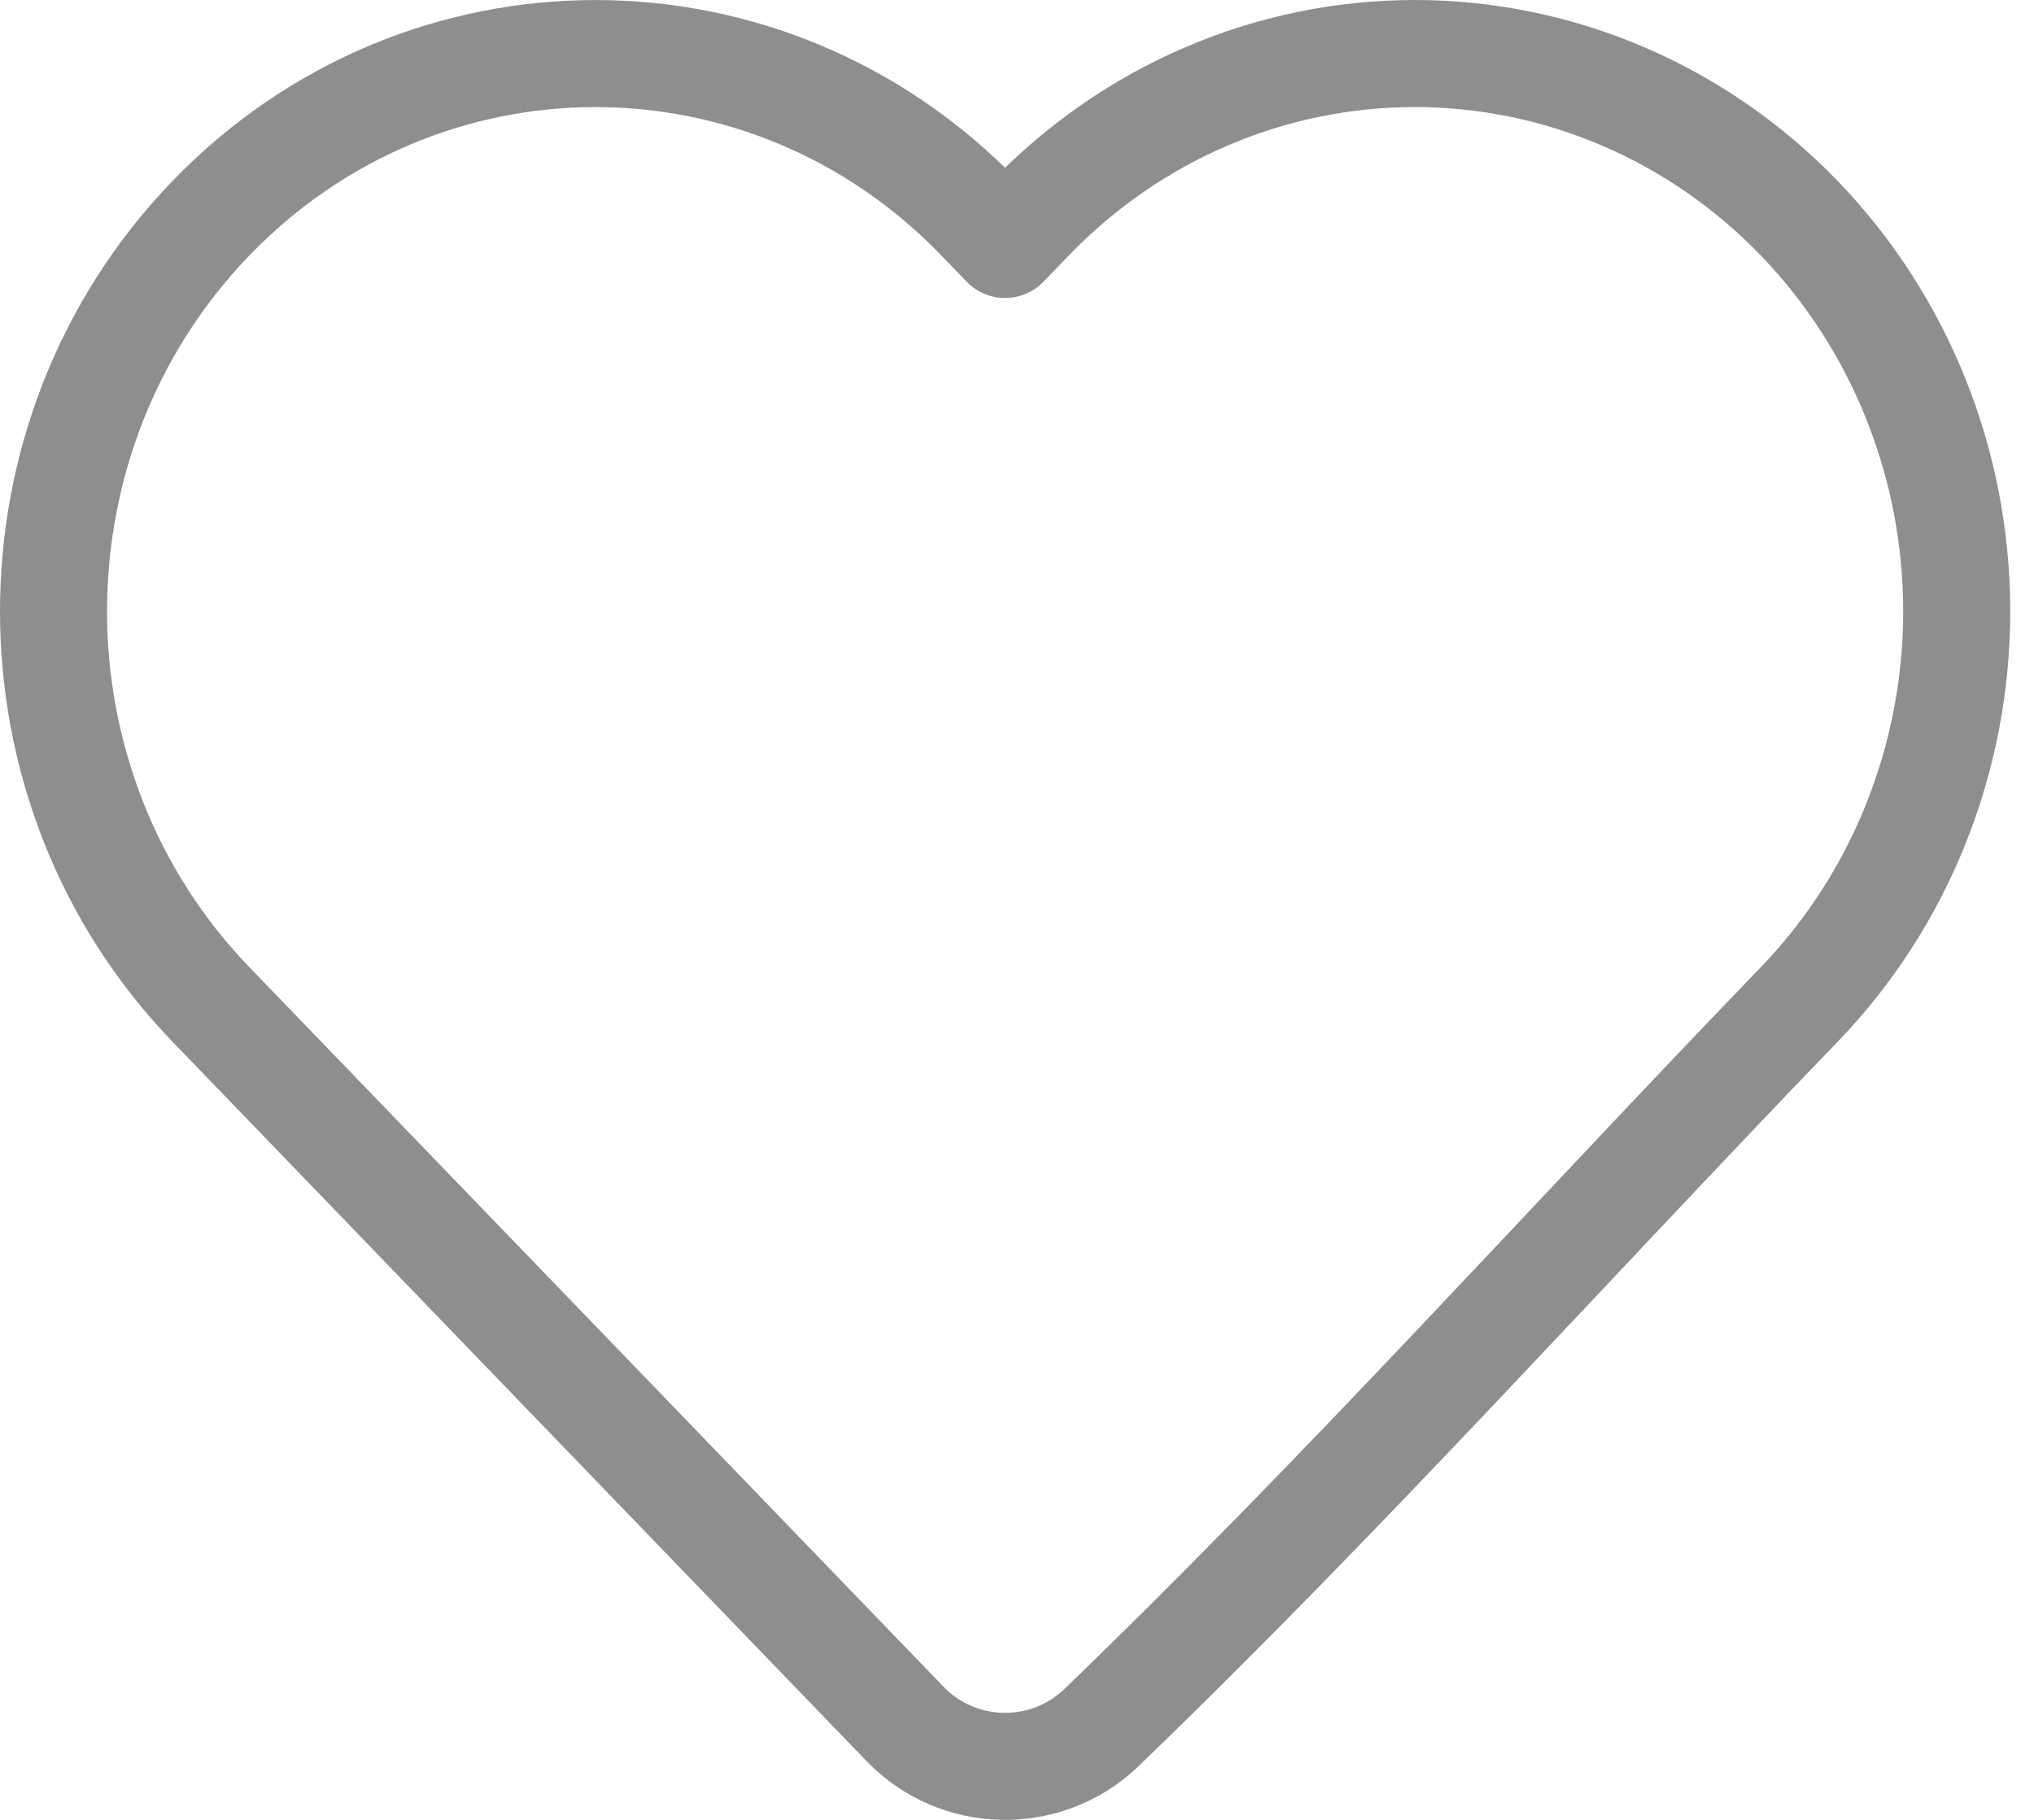 <?xml version="1.0" encoding="iso-8859-1"?>
<svg width="38" height="34" viewBox="0 0 38 34" fill="none" xmlns="http://www.w3.org/2000/svg">
<path d="M36.556 11.422C36.556 14.171 35.5 16.812 33.615 18.765C29.275 23.263 25.067 27.953 20.565 32.288C19.533 33.268 17.896 33.232 16.909 32.208L3.94 18.765C0.02 14.702 0.02 8.142 3.94 4.078C7.899 -0.025 14.348 -0.025 18.306 4.078L18.777 4.567L19.248 4.079C21.146 2.11 23.731 1 26.432 1C29.132 1 31.717 2.11 33.615 4.078C35.5 6.032 36.556 8.672 36.556 11.422Z" stroke="#8E8E8E" stroke-width="2" stroke-linejoin="round"/>
</svg>
